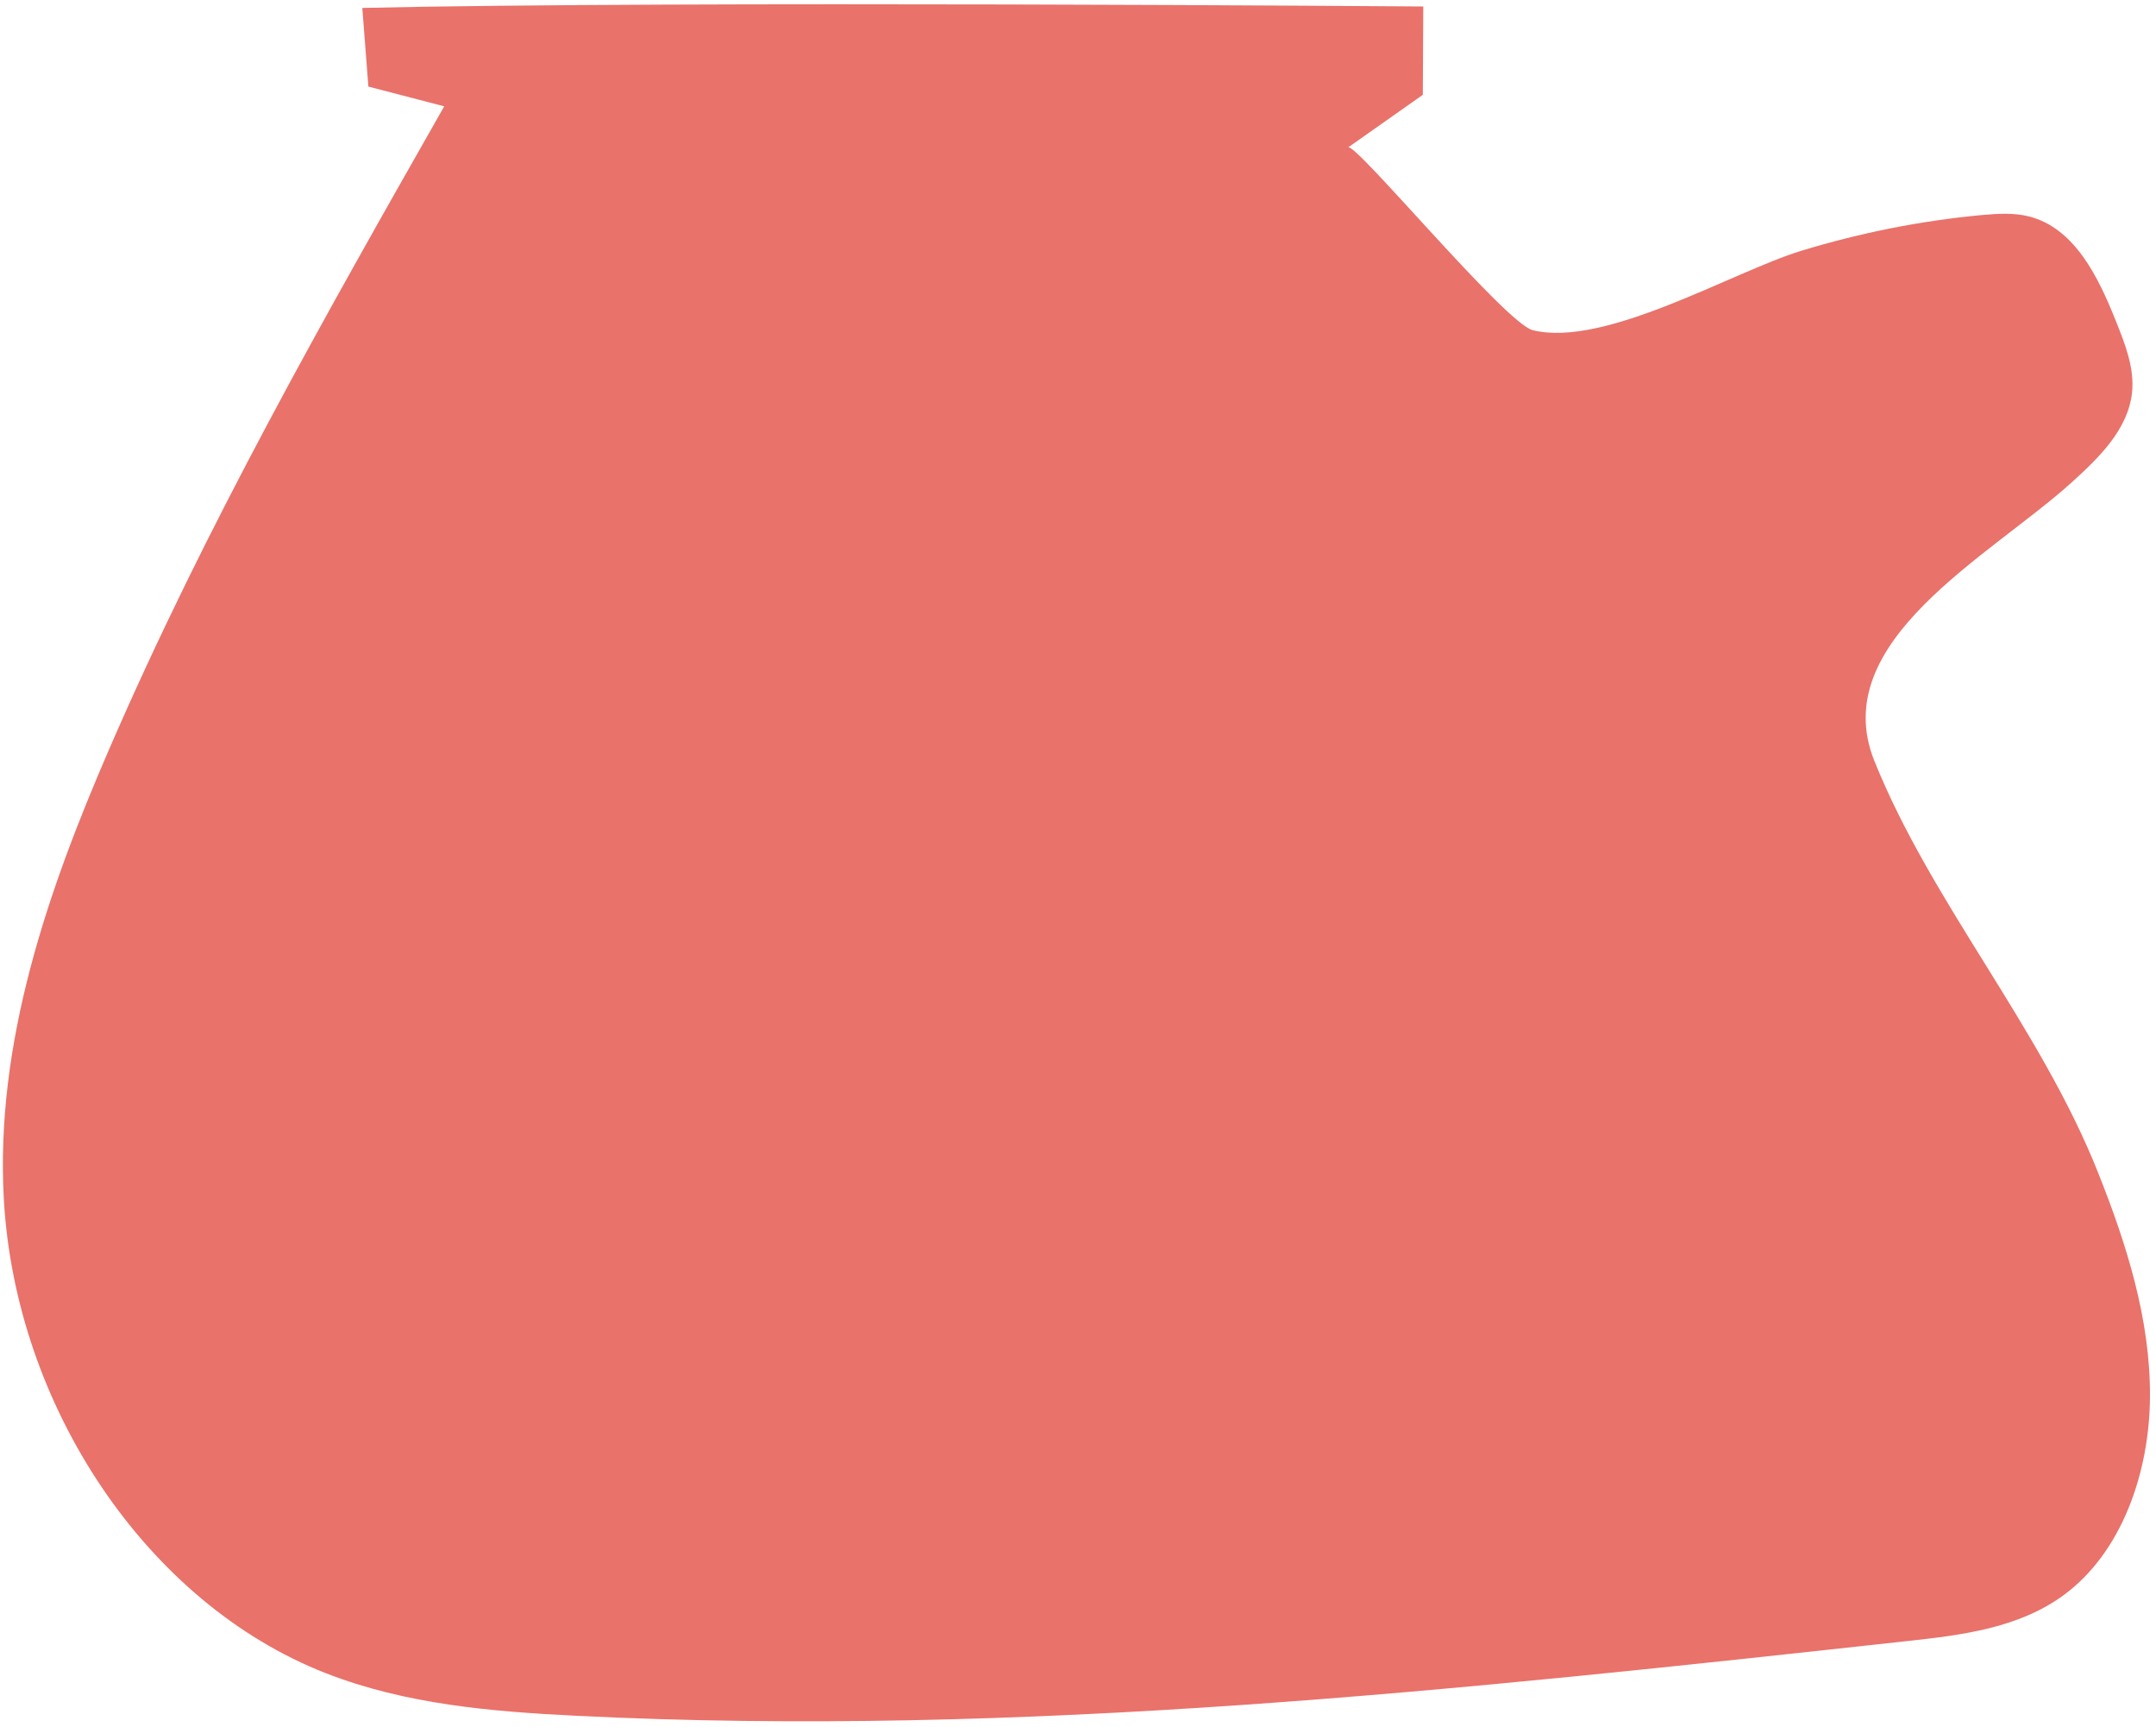 <?xml version="1.0" encoding="UTF-8"?> <svg xmlns="http://www.w3.org/2000/svg" width="326" height="261" viewBox="0 0 326 261" fill="none"><path d="M54.783 1.199C55.089 5.162 55.395 9.125 55.7 13.087C59.534 14.091 63.337 15.069 67.17 16.073C49.107 47.828 31.048 79.64 16.41 113.471C7.215 134.719 -0.727 157.605 0.578 181.25C2.33 212.573 22.165 242.327 49.246 252.919C61.341 257.648 74.311 258.727 87.072 259.36C154.363 262.717 221.523 255.397 288.393 248.069C296.587 247.177 305.146 246.141 311.986 241.165C320.766 234.767 325.034 222.681 325.091 211.063C325.146 199.417 321.557 188.11 317.291 177.376C308.536 155.288 292.063 136.511 283.413 115.022C276.153 96.95 300.82 84.127 313.192 72.975C317.352 69.216 321.761 64.947 322.371 59.382C322.779 55.682 321.342 52.038 319.947 48.563C317.297 41.921 313.716 34.456 306.762 32.71C304.464 32.137 302.049 32.294 299.696 32.505C290.43 33.364 281.268 35.198 272.376 37.906C262.017 41.074 242.654 52.622 231.755 49.91C227.601 48.872 204.974 21.5 203.85 22.28L215.14 14.331L215.208 0.98C215.208 0.98 102.342 0.099 54.783 1.199Z" fill="#E9726A"></path></svg> 